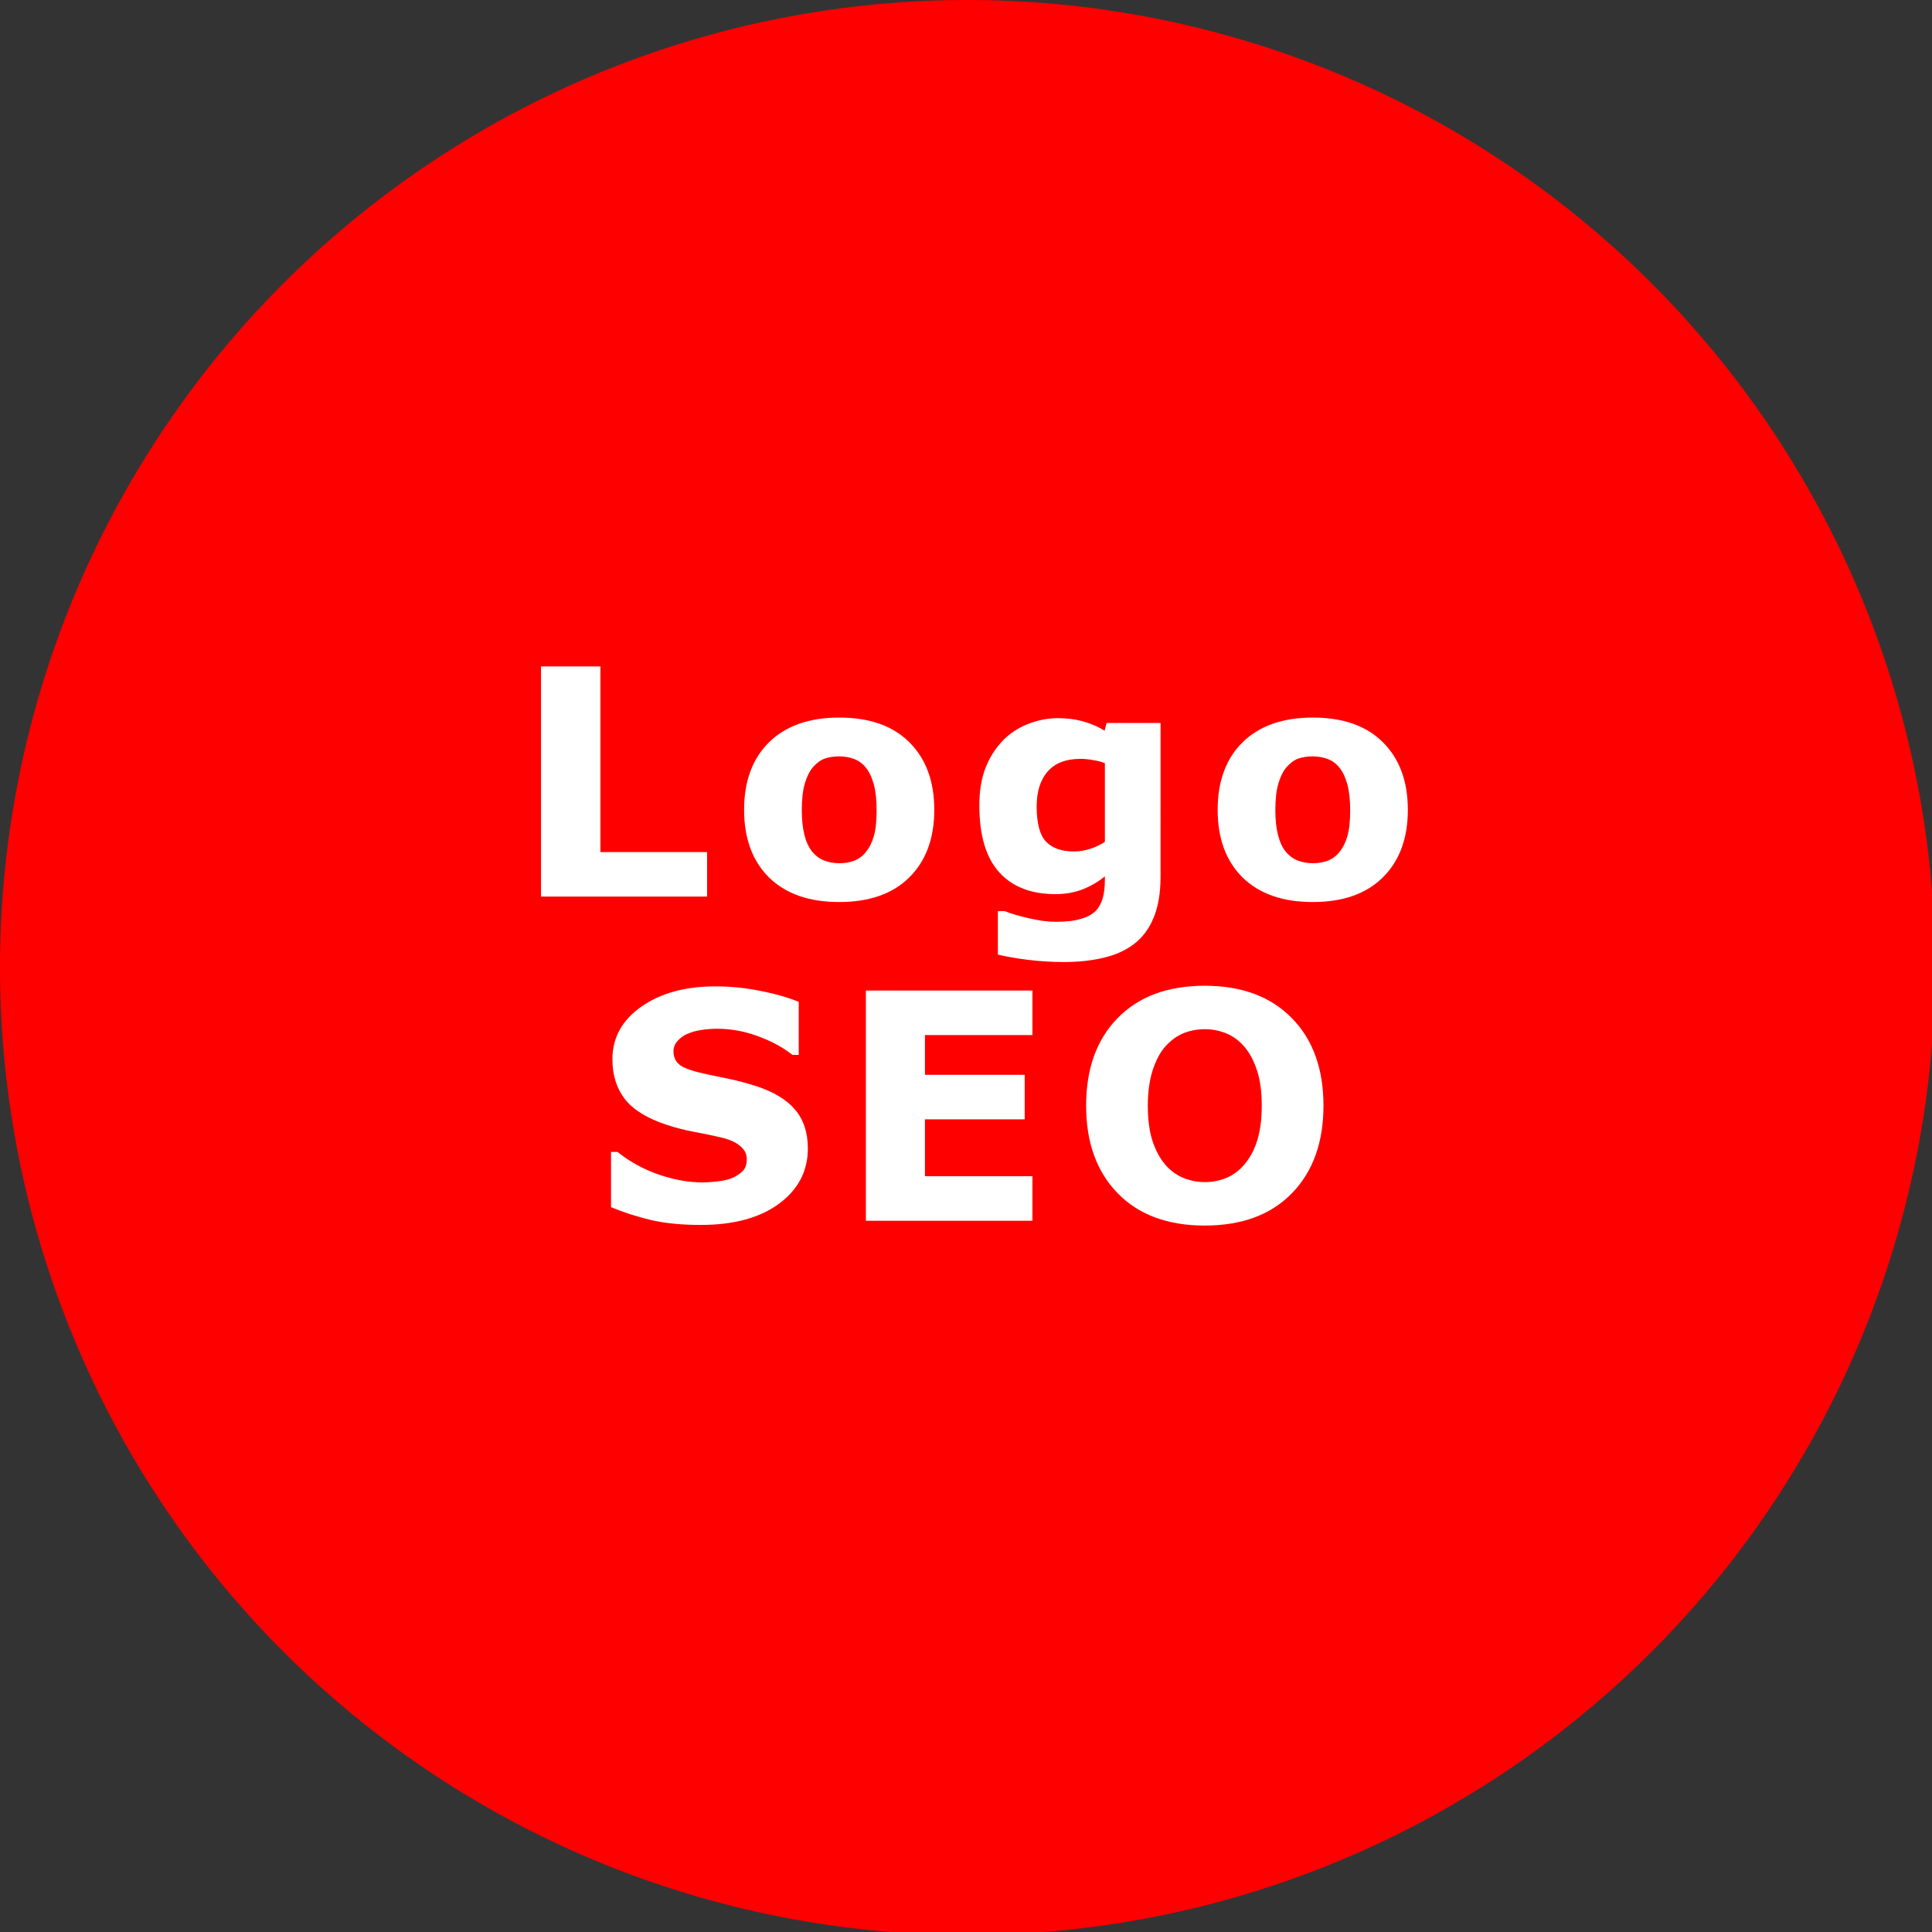 <?xml version="1.0" encoding="UTF-8" standalone="no"?>
<!-- Created with Inkscape (http://www.inkscape.org/) -->

<svg
   xmlns:dc="http://purl.org/dc/elements/1.1/"
   xmlns:cc="http://creativecommons.org/ns#"
   xmlns:rdf="http://www.w3.org/1999/02/22-rdf-syntax-ns#"
   xmlns:svg="http://www.w3.org/2000/svg"
   xmlns="http://www.w3.org/2000/svg"
   xmlns:sodipodi="http://sodipodi.sourceforge.net/DTD/sodipodi-0.dtd"
   xmlns:inkscape="http://www.inkscape.org/namespaces/inkscape"
   width="154.97mm"
   height="154.97mm"
   viewBox="0 0 154.97 154.97"
   version="1.1"
   id="svg8"
   sodipodi:docname="logo-SEO-path.svg"
   inkscape:export-filename="D:\websites\artofdata-wp\logo-seo\logo-SEO.png"
   inkscape:export-xdpi="96"
   inkscape:export-ydpi="96"
   inkscape:version="0.92.0 r15299">
  <rect x="0" y="0" width="154.97" height="154.97" fill="#333333" stroke="none"/>
  <title
     id="title8447">Logo SEO</title>
  <defs
     id="defs2" />
  <sodipodi:namedview
     id="base"
     pagecolor="#ffffff"
     bordercolor="#666666"
     borderopacity="1.0"
     inkscape:pageopacity="0.0"
     inkscape:pageshadow="2"
     inkscape:zoom="1.06"
     inkscape:cx="332.11709"
     inkscape:cy="332.58424"
     inkscape:document-units="mm"
     inkscape:current-layer="layer1"
     showgrid="false"
     fit-margin-top="0"
     fit-margin-left="0"
     fit-margin-right="0"
     fit-margin-bottom="0"
     inkscape:window-width="1920"
     inkscape:window-height="1017"
     inkscape:window-x="1912"
     inkscape:window-y="-8"
     inkscape:window-maximized="1" />
  <g
     inkscape:label="Layer 1"
     inkscape:groupmode="layer"
     id="layer1"
     transform="translate(-33.262,-29.393)">
    <path
       style="opacity:1;fill:#ff0000;fill-opacity:1;fill-rule:nonzero;stroke:none;stroke-width:1.002;stroke-linecap:round;stroke-linejoin:bevel;stroke-miterlimit:4;stroke-dasharray:none;stroke-dashoffset:0;stroke-opacity:1;paint-order:normal"
       d="M 307.363,0.359 A 292.857,292.857 0 0 0 248.963,3.309 292.857,292.857 0 0 0 3.215,336.133 292.857,292.857 0 0 0 335.516,582.59 l 2.469,-0.373 A 292.857,292.857 0 0 0 582.312,248.348 292.857,292.857 0 0 0 307.363,0.359 Z"
       transform="matrix(0.265,0,0,0.265,33.262,29.393)"
       id="path8433"
       inkscape:connector-curvature="0"
       inkscape:export-xdpi="96"
       inkscape:export-ydpi="96" />
    <g
       aria-label="

Logo
SEO
"
       style="font-style:normal;font-variant:normal;font-weight:bold;font-stretch:normal;font-size:25.4px;line-height:26px;font-family:Verdana;-inkscape-font-specification:'Verdana Bold';text-align:center;letter-spacing:1.381px;word-spacing:0px;text-anchor:middle;fill:#ffffff;fill-opacity:1;stroke:none;stroke-width:0.265"
       id="text8425">
      <path
         d="M 89.979,101.313 H 76.659 V 82.846 h 4.763 v 14.895 h 8.558 z"
         style="font-style:normal;font-variant:normal;font-weight:bold;font-stretch:normal;font-family:Verdana;-inkscape-font-specification:'Verdana Bold';text-align:center;text-anchor:middle;fill:#ffffff;stroke-width:0.265"
         id="path8449"
         inkscape:connector-curvature="0" />
      <path
         d="m 108.203,94.355 q 0,3.435 -2.009,5.42 -1.997,1.972 -5.618,1.972 -3.621,0 -5.631,-1.972 -1.997,-1.984 -1.997,-5.42 0,-3.46 2.009,-5.432 2.022,-1.972 5.618,-1.972 3.646,0 5.631,1.984 1.997,1.984 1.997,5.42 z m -5.494,3.386 q 0.434,-0.533 0.645,-1.277 0.223,-0.757 0.223,-2.084 0,-1.228 -0.223,-2.059 -0.223,-0.831 -0.62,-1.327 -0.397,-0.508 -0.955,-0.719 -0.558,-0.211 -1.203,-0.211 -0.645,0 -1.153,0.174 -0.496,0.174 -0.955,0.695 -0.409,0.484 -0.657,1.327 -0.236,0.843 -0.236,2.121 0,1.141 0.211,1.984 0.211,0.831 0.62,1.339 0.397,0.484 0.943,0.707 0.558,0.223 1.265,0.223 0.608,0 1.153,-0.198 0.558,-0.211 0.943,-0.695 z"
         style="font-style:normal;font-variant:normal;font-weight:bold;font-stretch:normal;font-family:Verdana;-inkscape-font-specification:'Verdana Bold';text-align:center;text-anchor:middle;fill:#ffffff;stroke-width:0.265"
         id="path8451"
         inkscape:connector-curvature="0" />
      <path
         d="m 126.352,99.713 q 0,1.96 -0.558,3.299 -0.558,1.339 -1.563,2.096 -1.005,0.769 -2.431,1.104 -1.414,0.347 -3.2,0.347 -1.451,0 -2.865,-0.174 -1.401,-0.174 -2.431,-0.422 v -3.485 h 0.546 q 0.819,0.322 1.997,0.583 1.178,0.273 2.108,0.273 1.24,0 2.009,-0.236 0.781,-0.223 1.191,-0.645 0.384,-0.397 0.558,-1.017 0.174,-0.62 0.174,-1.488 v -0.26 q -0.806,0.657 -1.786,1.042 -0.98,0.384 -2.183,0.384 -2.927,0 -4.514,-1.761 -1.587,-1.761 -1.587,-5.358 0,-1.724 0.484,-2.977 0.484,-1.253 1.364,-2.183 0.819,-0.868 2.009,-1.352 1.203,-0.484 2.456,-0.484 1.129,0 2.046,0.273 0.93,0.26 1.687,0.732 l 0.161,-0.62 h 4.328 z m -4.465,-2.791 v -6.313 q -0.384,-0.161 -0.943,-0.248 -0.558,-0.099 -1.005,-0.099 -1.761,0 -2.642,1.017 -0.881,1.005 -0.881,2.815 0,2.009 0.744,2.803 0.757,0.794 2.232,0.794 0.67,0 1.315,-0.211 0.645,-0.211 1.178,-0.558 z"
         style="font-style:normal;font-variant:normal;font-weight:bold;font-stretch:normal;font-family:Verdana;-inkscape-font-specification:'Verdana Bold';text-align:center;text-anchor:middle;fill:#ffffff;stroke-width:0.265"
         id="path8453"
         inkscape:connector-curvature="0" />
      <path
         d="m 146.188,94.355 q 0,3.435 -2.009,5.42 -1.997,1.972 -5.618,1.972 -3.621,0 -5.631,-1.972 -1.997,-1.984 -1.997,-5.42 0,-3.46 2.009,-5.432 2.022,-1.972 5.618,-1.972 3.646,0 5.631,1.984 1.997,1.984 1.997,5.42 z m -5.494,3.386 q 0.434,-0.533 0.645,-1.277 0.223,-0.757 0.223,-2.084 0,-1.228 -0.223,-2.059 -0.223,-0.831 -0.62,-1.327 -0.397,-0.508 -0.955,-0.719 -0.558,-0.211 -1.203,-0.211 -0.645,0 -1.153,0.174 -0.496,0.174 -0.955,0.695 -0.409,0.484 -0.657,1.327 -0.236,0.843 -0.236,2.121 0,1.141 0.211,1.984 0.211,0.831 0.62,1.339 0.397,0.484 0.943,0.707 0.558,0.223 1.265,0.223 0.608,0 1.153,-0.198 0.558,-0.211 0.943,-0.695 z"
         style="font-style:normal;font-variant:normal;font-weight:bold;font-stretch:normal;font-family:Verdana;-inkscape-font-specification:'Verdana Bold';text-align:center;text-anchor:middle;fill:#ffffff;stroke-width:0.265"
         id="path8455"
         inkscape:connector-curvature="0" />
      <path
         d="m 98.062,121.509 q 0,2.729 -2.319,4.44 -2.307,1.699 -6.276,1.699 -2.294,0 -4.006,-0.397 -1.699,-0.409 -3.187,-1.029 v -4.428 h 0.521 q 1.476,1.178 3.299,1.811 1.836,0.633 3.522,0.633 0.434,0 1.141,-0.074 0.707,-0.074 1.153,-0.248 0.546,-0.223 0.893,-0.558 0.36,-0.335 0.36,-0.992 0,-0.608 -0.521,-1.042 -0.508,-0.446 -1.501,-0.682 -1.042,-0.248 -2.208,-0.459 -1.153,-0.223 -2.17,-0.558 -2.332,-0.757 -3.361,-2.046 -1.017,-1.302 -1.017,-3.225 0,-2.58 2.307,-4.204 2.319,-1.637 5.953,-1.637 1.823,0 3.597,0.36 1.786,0.347 3.088,0.881 v 4.254 h -0.508 q -1.116,-0.893 -2.741,-1.488 -1.612,-0.608 -3.299,-0.608 -0.595,0 -1.191,0.087 -0.583,0.074 -1.129,0.298 -0.484,0.186 -0.831,0.571 -0.347,0.372 -0.347,0.856 0,0.732 0.558,1.129 0.558,0.384 2.108,0.707 1.017,0.211 1.947,0.409 0.943,0.198 2.022,0.546 2.121,0.695 3.125,1.898 1.017,1.191 1.017,3.101 z"
         style="font-style:normal;font-variant:normal;font-weight:bold;font-stretch:normal;font-family:Verdana;-inkscape-font-specification:'Verdana Bold';text-align:center;text-anchor:middle;fill:#ffffff;stroke-width:0.265"
         id="path8457"
         inkscape:connector-curvature="0" />
      <path
         d="m 116.074,127.313 h -13.357 v -18.467 h 13.357 v 3.572 h -8.62 v 3.187 h 8 v 3.572 h -8 v 4.564 h 8.62 z"
         style="font-style:normal;font-variant:normal;font-weight:bold;font-stretch:normal;font-family:Verdana;-inkscape-font-specification:'Verdana Bold';text-align:center;text-anchor:middle;fill:#ffffff;stroke-width:0.265"
         id="path8459"
         inkscape:connector-curvature="0" />
      <path
         d="m 139.42,118.086 q 0,4.415 -2.53,7.02 -2.53,2.592 -6.995,2.592 -4.452,0 -6.983,-2.592 -2.53,-2.604 -2.53,-7.02 0,-4.452 2.53,-7.032 2.53,-2.592 6.983,-2.592 4.44,0 6.983,2.592 2.542,2.58 2.542,7.032 z m -6.313,4.676 q 0.695,-0.843 1.029,-1.984 0.335,-1.153 0.335,-2.704 0,-1.662 -0.384,-2.828 -0.384,-1.166 -1.005,-1.885 -0.633,-0.744 -1.463,-1.079 -0.819,-0.335 -1.712,-0.335 -0.905,0 -1.712,0.322 -0.794,0.322 -1.463,1.067 -0.62,0.695 -1.017,1.922 -0.384,1.215 -0.384,2.828 0,1.65 0.372,2.815 0.384,1.153 1.005,1.885 0.62,0.732 1.451,1.079 0.831,0.347 1.749,0.347 0.918,0 1.749,-0.347 0.831,-0.36 1.451,-1.104 z"
         style="font-style:normal;font-variant:normal;font-weight:bold;font-stretch:normal;font-family:Verdana;-inkscape-font-specification:'Verdana Bold';text-align:center;text-anchor:middle;fill:#ffffff;stroke-width:0.265"
         id="path8461"
         inkscape:connector-curvature="0" />
    </g>
  </g>
</svg>
